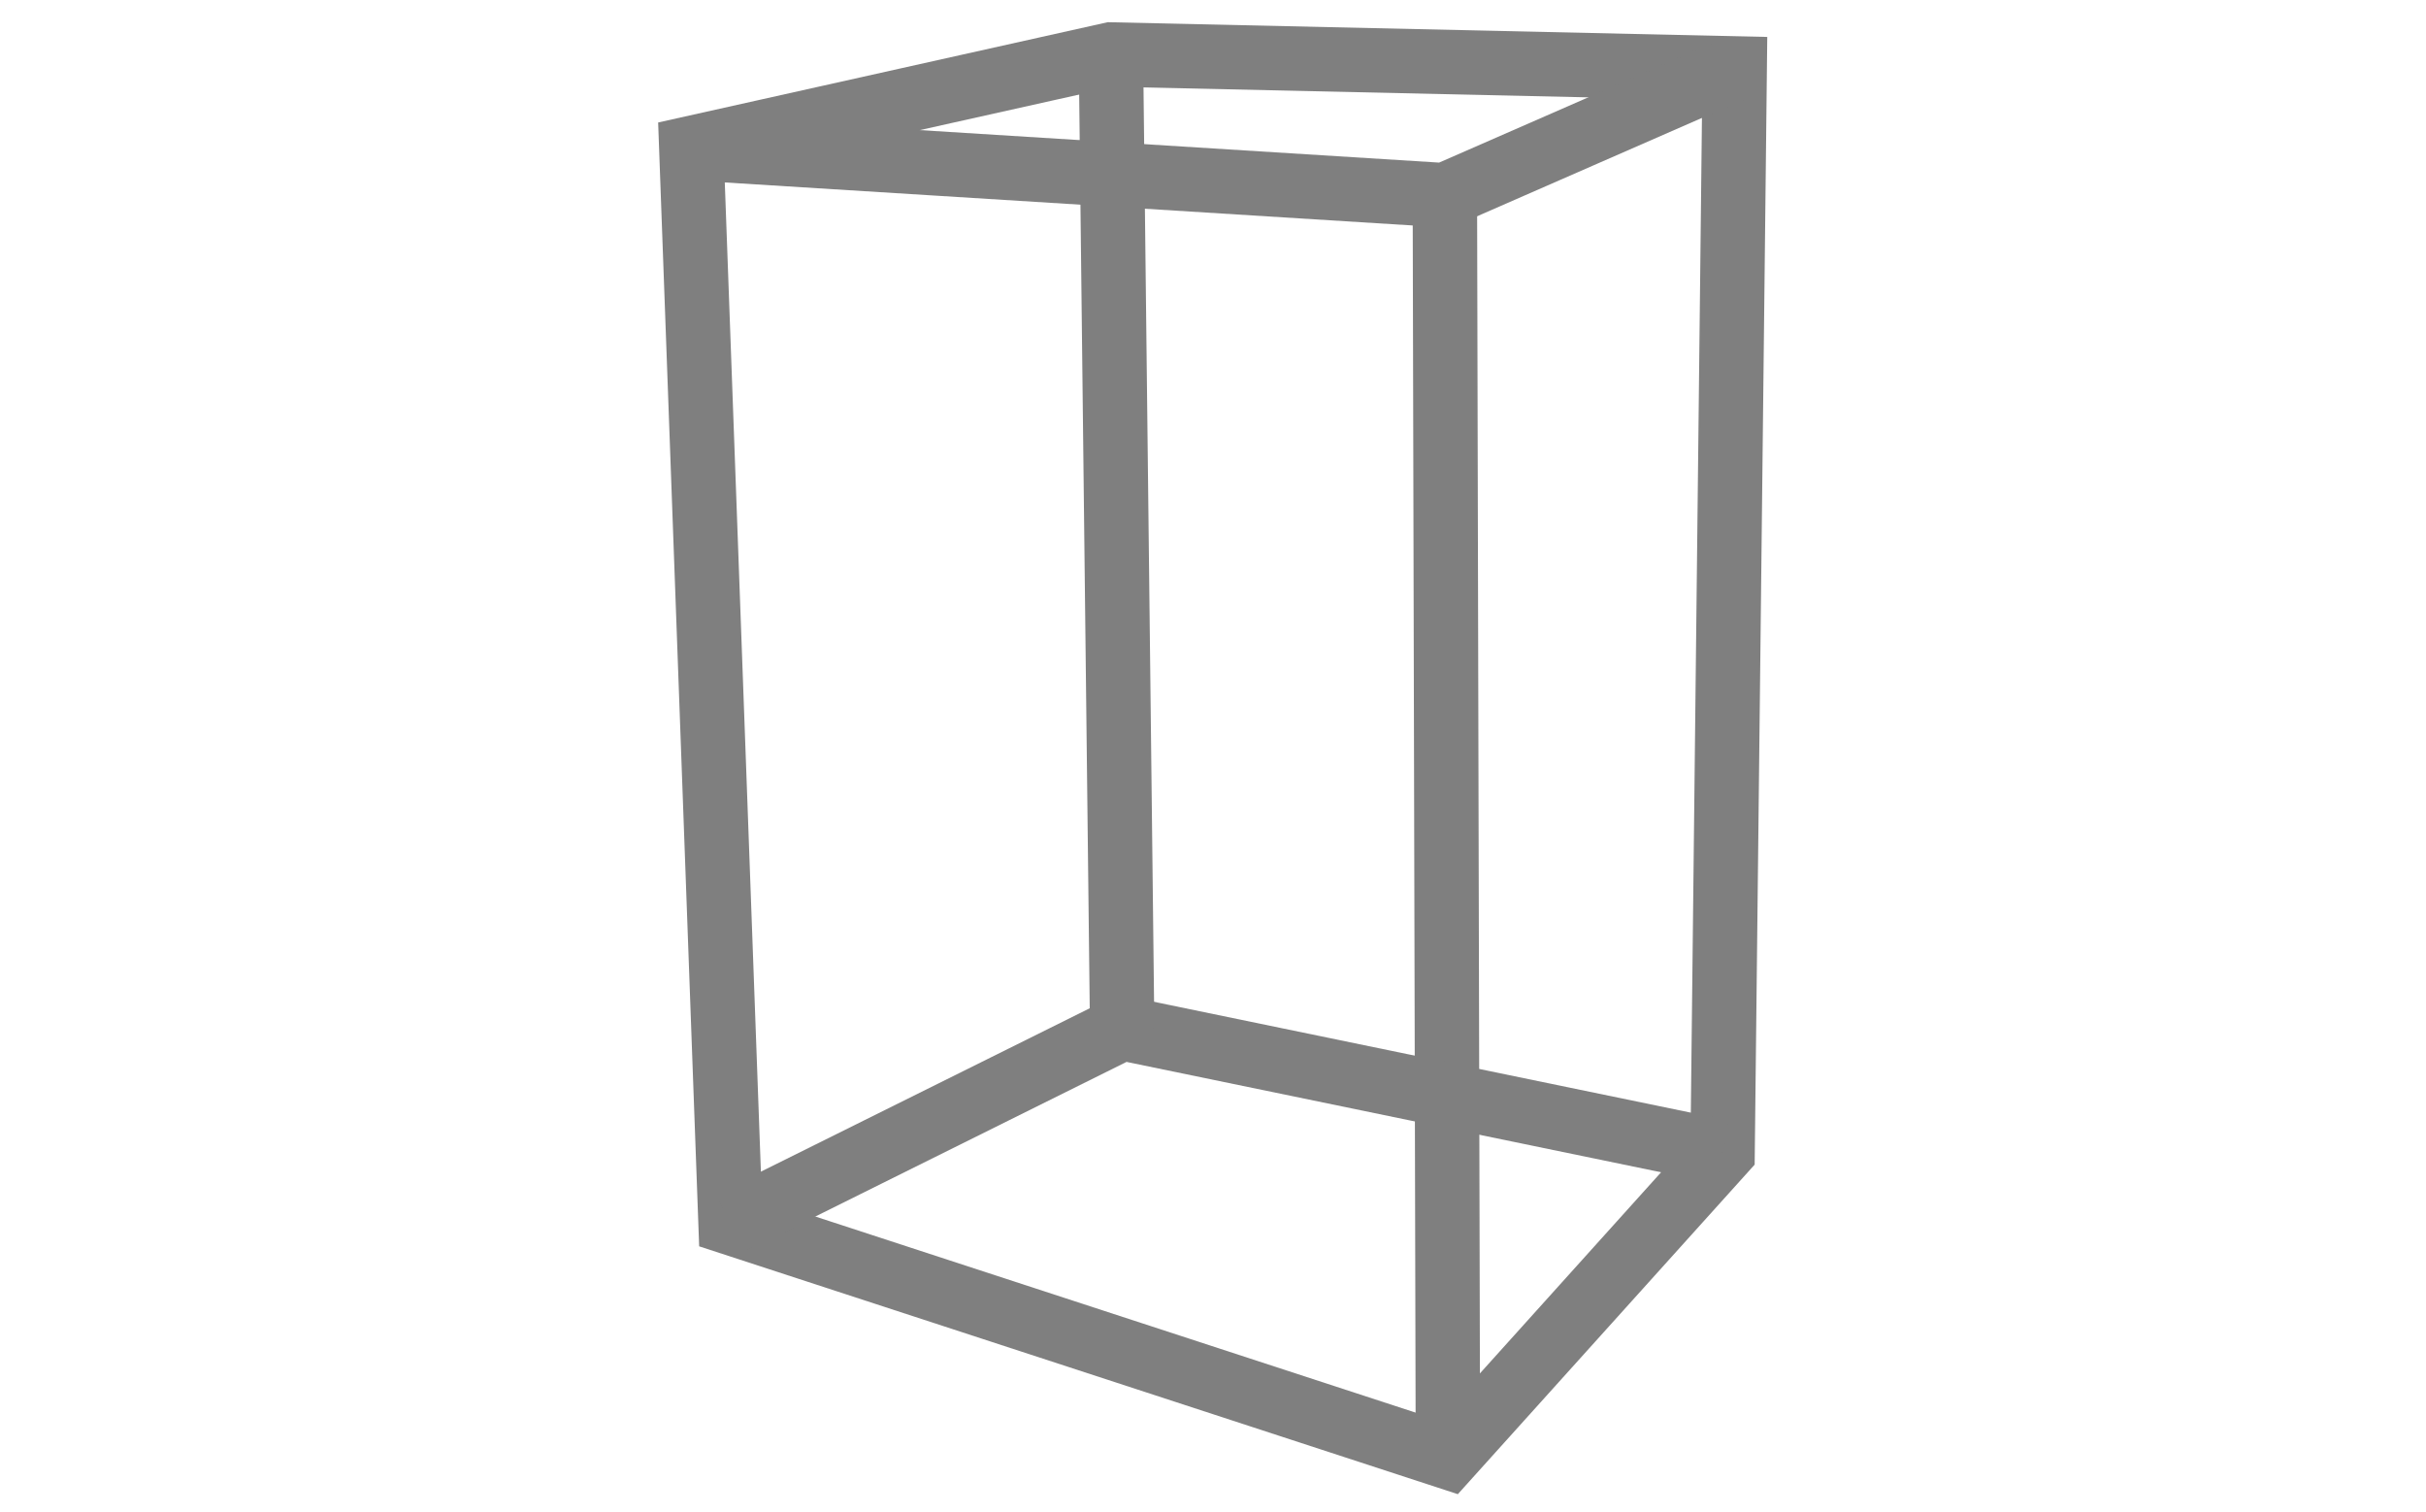 <?xml version="1.0" encoding="utf-8"?>
<!-- Generator: Adobe Illustrator 16.0.0, SVG Export Plug-In . SVG Version: 6.00 Build 0)  -->
<!DOCTYPE svg PUBLIC "-//W3C//DTD SVG 1.1//EN" "http://www.w3.org/Graphics/SVG/1.1/DTD/svg11.dtd">
<svg version="1.1" id="Vrstva_1" xmlns="http://www.w3.org/2000/svg" xmlns:xlink="http://www.w3.org/1999/xlink" x="0px" y="0px"
	 width="188.333px" height="117.333px" viewBox="0 0 188.333 117.333" enable-background="new 0 0 188.333 117.333"
	 xml:space="preserve">
<g>
	<polygon fill="none" stroke="#7F7F7F" stroke-width="5" stroke-miterlimit="10" points="56.712,94.912 53.667,11.495 86.242,4.229 
		134.667,5.312 133.727,89.432 112.403,113.104 	"/>
	<polyline fill="none" stroke="#7F7F7F" stroke-width="5" stroke-miterlimit="10" points="53.667,11.495 112.167,15.154 
		134.667,5.312 	"/>
	<line fill="none" stroke="#7F7F7F" stroke-width="5" stroke-miterlimit="10" x1="112.167" y1="15.154" x2="112.403" y2="113.104"/>
	<polyline fill="none" stroke="#7F7F7F" stroke-width="5" stroke-miterlimit="10" points="56.712,94.912 87.115,79.808 
		133.727,89.432 	"/>
	<line fill="none" stroke="#7F7F7F" stroke-width="5" stroke-miterlimit="10" x1="86.242" y1="4.229" x2="87.115" y2="79.808"/>
</g>
</svg>
